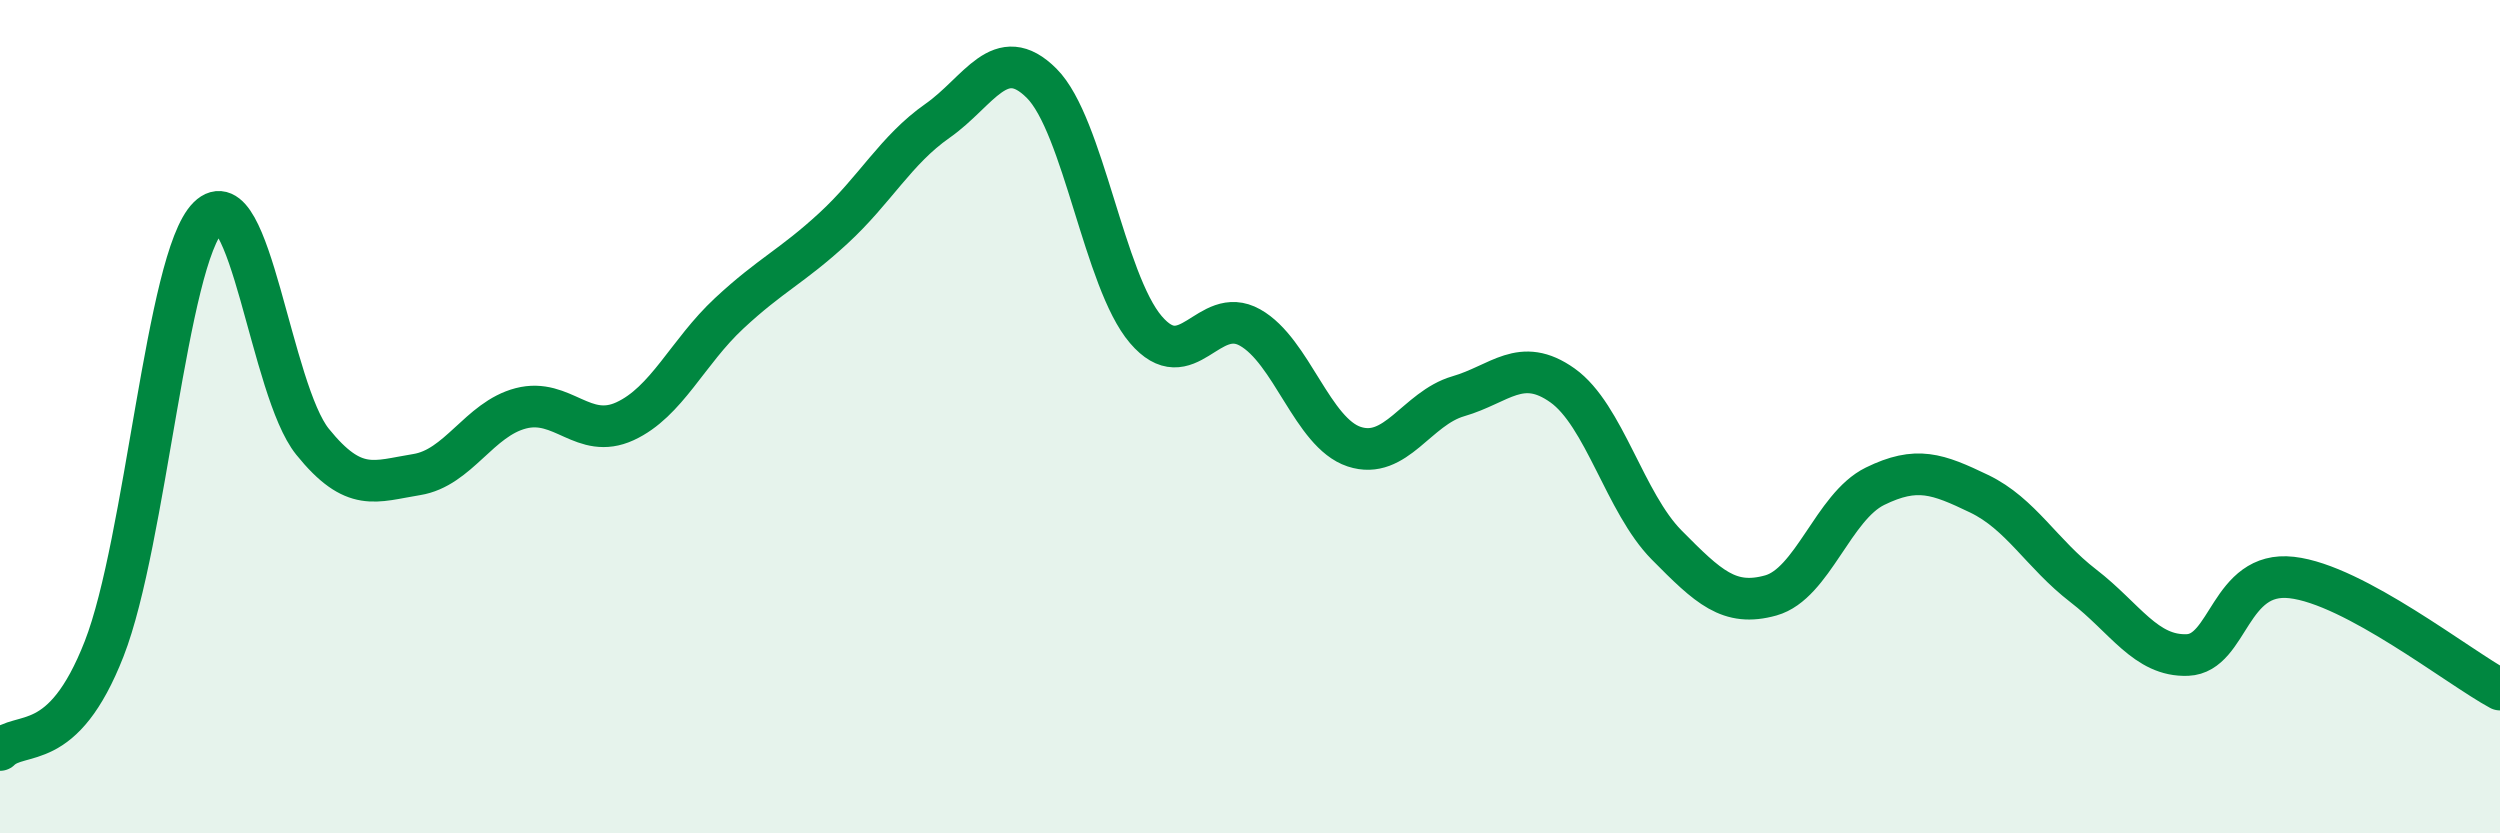 
    <svg width="60" height="20" viewBox="0 0 60 20" xmlns="http://www.w3.org/2000/svg">
      <path
        d="M 0,18 C 0.5,17.51 1.5,18.13 2.5,15.57 C 3.5,13.01 4,6.2 5,5.21 C 6,4.22 6.5,9.36 7.5,10.6 C 8.5,11.84 9,11.55 10,11.39 C 11,11.23 11.5,10.06 12.5,9.8 C 13.5,9.54 14,10.57 15,10.11 C 16,9.65 16.5,8.45 17.5,7.52 C 18.5,6.59 19,6.4 20,5.48 C 21,4.56 21.5,3.6 22.5,2.9 C 23.5,2.2 24,1 25,2 C 26,3 26.5,6.74 27.5,7.91 C 28.5,9.08 29,7.3 30,7.86 C 31,8.42 31.5,10.39 32.5,10.72 C 33.5,11.05 34,9.8 35,9.51 C 36,9.22 36.5,8.54 37.5,9.25 C 38.5,9.96 39,12.07 40,13.08 C 41,14.09 41.5,14.57 42.5,14.29 C 43.5,14.01 44,12.16 45,11.67 C 46,11.18 46.5,11.37 47.5,11.85 C 48.5,12.33 49,13.29 50,14.06 C 51,14.83 51.5,15.76 52.5,15.72 C 53.5,15.68 53.5,13.69 55,13.86 C 56.5,14.03 59,16.01 60,16.55L60 20L0 20Z"
        fill="#008740"
        opacity="0.1"
        stroke-linecap="round"
        stroke-linejoin="round"
      />
      <path
        d="M 0,18 C 0.5,17.51 1.5,18.13 2.5,15.57 C 3.5,13.01 4,6.2 5,5.21 C 6,4.22 6.5,9.36 7.5,10.6 C 8.5,11.84 9,11.55 10,11.39 C 11,11.23 11.5,10.06 12.5,9.8 C 13.5,9.54 14,10.57 15,10.11 C 16,9.65 16.5,8.45 17.5,7.52 C 18.5,6.59 19,6.4 20,5.48 C 21,4.56 21.5,3.6 22.5,2.9 C 23.5,2.2 24,1 25,2 C 26,3 26.5,6.74 27.5,7.91 C 28.5,9.08 29,7.3 30,7.86 C 31,8.42 31.5,10.39 32.5,10.72 C 33.5,11.05 34,9.8 35,9.51 C 36,9.22 36.5,8.54 37.5,9.25 C 38.5,9.96 39,12.07 40,13.08 C 41,14.09 41.5,14.57 42.5,14.29 C 43.5,14.01 44,12.16 45,11.67 C 46,11.18 46.5,11.37 47.5,11.85 C 48.5,12.33 49,13.29 50,14.06 C 51,14.83 51.5,15.76 52.5,15.72 C 53.5,15.68 53.5,13.69 55,13.86 C 56.5,14.03 59,16.01 60,16.55"
        stroke="#008740"
        stroke-width="1"
        fill="none"
        stroke-linecap="round"
        stroke-linejoin="round"
      />
    </svg>
  